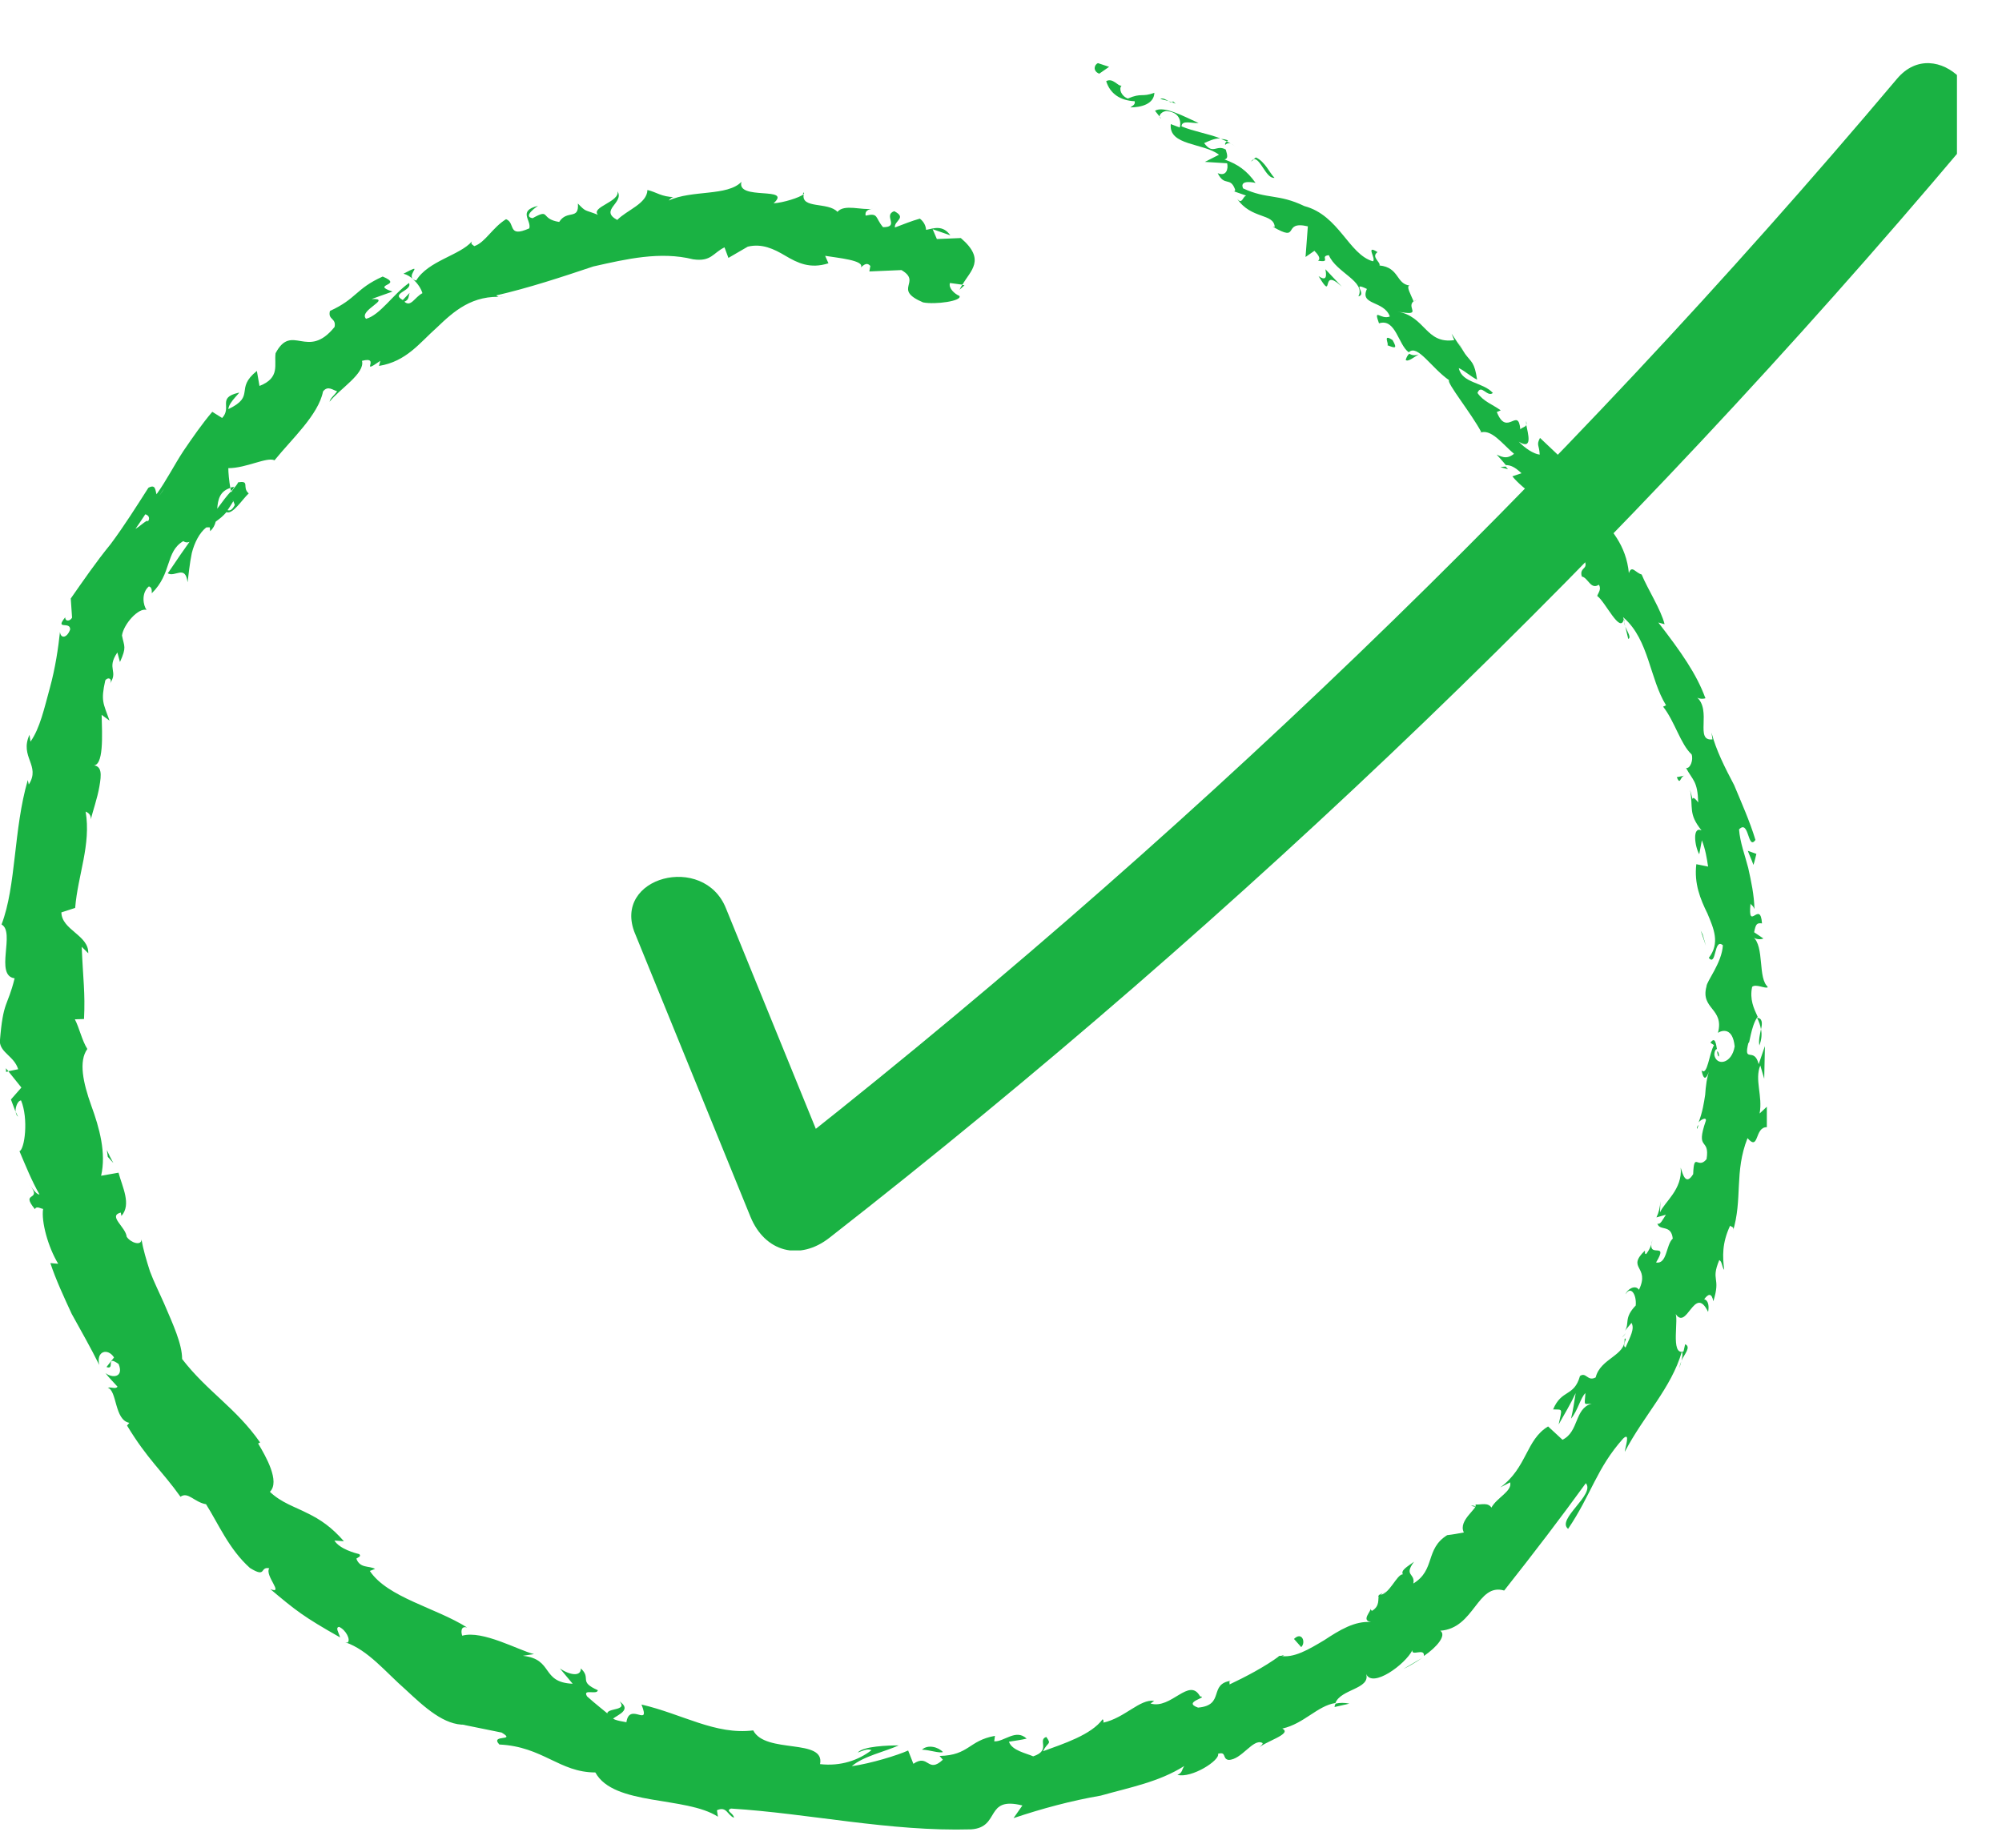 <svg xmlns:xlink="http://www.w3.org/1999/xlink" xmlns="http://www.w3.org/2000/svg" fill="none" height="24" viewBox="0 0 26 24" width="26"><clipPath id="a" fill="none"><path d="m0 0h25.415v24h-25.415z" fill="#1AB243"></path></clipPath><clipPath id="b" fill="none"><path d="m8.198.82h17.462v15.421h-17.462z" fill="#1AB243"></path></clipPath><clipPath id="c" fill="none"><path d="m0 .82h22.955v22.955h-22.955z" fill="#1AB243"></path></clipPath><g clip-path="url(#a)" fill="none"><g clip-path="url(#b)" fill="none"><path d="m8.247 12.125c.5 1.23 1 2.451 1.5 3.681.189.459.639.574 1.025.271 5.386-4.206 10.33-8.961 14.732-14.183.508-.598-.361-1.476-.869-.869-4.402 5.222-9.346 9.977-14.732 14.183.344.09.689.18 1.025.271-.5-1.23-1-2.451-1.5-3.681-.287-.721-1.484-.41-1.181.328z" fill="#1AB243"></path></g><g clip-path="url(#c)" fill="#000"><path d="m14.259.82c-.047.018-.072.102.017.137l.128-.089z" fill="#1AB243"></path><path d="m14.681 1.395c.132 0 .306-.04.311-.19-.166.062-.162-.004-.345.075-.089-.035-.119-.128-.081-.168-.047.013-.111-.106-.2-.058.051.164.183.252.37.261.013.049-.038.062-.055.08z" fill="#1AB243"></path><path d="m21.108 8.139-.017-.062c0 .018.009.04.017.062z" fill="#1AB243"></path><path d="m22.325 13.72c0-.044-.013-.062-.025-.066.004.04.013.075.025.066z" fill="#1AB243"></path><path d="m22.04 14.663c.008-.018.013-.035.021-.053-.017.018-.03.035-.021.053z" fill="#1AB243"></path><path d="m21.108 8.14.038.159c.042-.018-.008-.089-.038-.159z" fill="#1AB243"></path><path d="m15.948 1.824c-.03-.013-.059-.018-.089-.018l.076.031z" fill="#1AB243"></path><path d="m19.584 6.095-.03-.035c-.021 0-.043.004-.068.009z" fill="#1AB243"></path><path d="m18.256 4.674c.025.035.119-.044.17-.071-.051.018-.089.013-.123-.009-.021.018-.034.04-.047.08z" fill="#1AB243"></path><path d="m16.029 2.497-.055-.018c.017.004.038.013.055.018z" fill="#1AB243"></path><path d="m20.388 7.237c-.013.013-.021.027-.025.04.013-.009.021-.022.025-.04z" fill="#1AB243"></path><path d="m10.432 2.501c-.004.009 0 .013-.004.022.017-.009.021-.018.004-.022z" fill="#1AB243"></path><path d="m12.526 3.705-.03-.004c-.013.022-.025.04-.034.062z" fill="#1AB243"></path><path d="m21.367 16.273.004-.004c.009-.049 0-.022-.004.004z" fill="#1AB243"></path><path d="m8.045 22.098c.14.159-.323.049-.094.248-.009-.053.289-.115.094-.248z" fill="#1AB243"></path><path d="m15.983 1.864c.021.013.046.027.068.044-.03-.022-.051-.035-.068-.044z" fill="#1AB243"></path><path d="m7.951 22.345.025.022c-.013-.009-.017-.013-.025-.022z" fill="#1AB243"></path><path d="m19.103 19.557c.021.008.042.013.063.013-.009-.008-.025-.017-.063-.013z" fill="#1AB243"></path><path d="m21.116 17.314-.051.058c.025-.022.038-.04.051-.058z" fill="#1AB243"></path><path d="m17.996 20.681c-.038.013-.06.009-.098.053.009.004.013.004.021.004.009-.026.03-.049.077-.058z" fill="#1AB243"></path><path d="m16.596 21.518c.013.004.025.004.038.009.013-.009.029-.022.042-.031z" fill="#1AB243"></path><path d="m5.24 3.555c.051.013.089.04.119.066-.064-.071.157-.212-.119-.066z" fill="#1AB243"></path><path d="m15.911 1.882c.025-.022.046-.027.072-.018l-.051-.027c-.017.013-.025.027-.021.044z" fill="#1AB243"></path><path d="m18.469 21.535-.243.142c.068-.031.158-.084.243-.142z" fill="#1AB243"></path><path d="m.234 14.504-.03-.062c.004.027.013.049.03.062z" fill="#1AB243"></path><path d="m17.524 22.128c-.064-.013-.123-.013-.179 0-.004.013-.013.026-.013.044z" fill="#1AB243"></path><path d="m6.985 2.674c-.264.066-.081.186-.111.292-.289.128-.175-.071-.302-.119-.179.111-.272.305-.413.35-.021-.022-.051-.022-.03-.062-.153.181-.57.252-.724.509-.021-.004-.034-.013-.047-.022.068.058.111.128.128.186-.102.053-.149.186-.234.111.064-.027.051-.071.068-.115l-.089.093c-.166-.089.128-.119.081-.221-.204.142-.375.416-.558.465-.106-.111.349-.266.072-.257l.272-.097c-.298-.097.157-.075-.128-.195-.353.159-.336.288-.685.447-.03.119.085.089.06.208-.353.438-.553-.062-.766.341-.021.146.064.319-.209.425l-.034-.195c-.294.235-.009.323-.37.496.004-.097.183-.235.128-.212-.277.066-.077.186-.209.327l-.128-.08c-.132.155-.251.327-.375.509-.119.181-.221.385-.349.562-.017-.049-.009-.137-.106-.084-.153.239-.311.491-.489.73-.192.235-.358.478-.519.708l.017.248c-.021.044-.089.058-.089-.004-.14.173.068.044.064.159-.043.115-.123.119-.132.031-.021.199-.06.469-.132.73-.072.261-.128.522-.251.695l-.013-.089c-.132.288.149.398-.009.646l-.013-.058c-.187.642-.149 1.376-.341 1.876.183.097-.094.664.17.699-.094.381-.149.279-.192.823.009.146.187.19.238.358l-.128.026.17.212-.136.155.06.159c-.004-.066.034-.15.072-.146.098.239.047.633-.021.659.081.19.157.381.26.562-.047 0-.098-.093-.153-.159.226.274-.115.097.094.35.017-.049.081-.004.106-.004-.026.164.064.496.196.713l-.102-.009c.072.217.175.438.277.659.119.217.247.438.358.664-.043-.186.115-.221.192-.097l-.098.124c.119.044-.021-.164.157-.04.072.173-.077.19-.17.119.047.062.102.115.157.177-.03.035-.077 0-.128.013.123.035.085.42.281.456l-.03.035c.264.438.455.589.694.925.098-.071.179.071.332.097.162.257.298.584.57.828.221.137.123-.022.251.004-.064.093.2.345.013.27.332.279.43.358.907.628-.021-.071-.064-.128-.013-.137.089.04.153.168.111.204l-.03-.004c.298.102.524.389.783.615.251.234.502.465.775.456h-.03l.502.102c.2.119-.157.018-.03.155.566.027.779.363 1.247.363.238.438 1.175.305 1.592.575l-.013-.084c.128-.058.136.066.221.097-.004-.062-.119-.088-.038-.119 1.005.062 2.064.301 3.12.27.383-.027.17-.434.664-.31l-.115.164c.37-.124.749-.226 1.132-.292.375-.106.758-.177 1.085-.385-.034.049-.021.088-.089.115.183.049.558-.19.528-.274.115-.031.051.066.136.08.17 0 .319-.283.438-.221.021.009-.03.049-.051.071.077-.088.451-.186.311-.257.281-.062.456-.296.69-.332.068-.181.455-.181.4-.376.081.186.506-.124.6-.31-.017.084.162-.035.149.075.17-.115.298-.27.213-.328.447-.031.477-.624.83-.522.392-.496.736-.947 1.06-1.394.128.146-.387.469-.23.593.302-.447.37-.788.715-1.173.098-.093.026.115.021.173.247-.473.604-.828.741-1.301.013.009.009.066-.004.115.038-.084.128-.177.047-.212l-.021.093c-.179.062-.051-.451-.111-.5.153.261.251-.385.43-.013.013-.062.009-.15-.051-.164.055-.075.098-.084.119.026.102-.323-.038-.257.077-.535.038.018.03.08.064.128-.021-.177-.03-.345.077-.575.021.022.06.009.034.08.132-.425.017-.774.192-1.217.153.177.089-.146.251-.142v-.266l-.094.088c.043-.226-.068-.438.009-.624l.051.173.009-.425-.081.235c-.059-.235-.204.004-.132-.283.009.062.03-.217.119-.332-.051-.111-.106-.226-.072-.389.051-.044.174.031.209.004-.141-.106-.043-.531-.2-.655.038.044.123.035.136.022l-.119-.08c.021-.106.034-.124.102-.115-.021-.314-.187.124-.149-.257.013.026.026.013.051.071-.004-.186-.043-.363-.081-.535-.043-.168-.106-.328-.119-.5.132-.137.111.279.213.137-.072-.239-.179-.478-.277-.713-.119-.226-.234-.451-.294-.682l.013.089c-.238.027 0-.381-.209-.553.038.044.145.018.115.013-.111-.305-.311-.593-.609-.978l.081.022c-.047-.19-.217-.451-.298-.646-.081-.022-.128-.128-.166-.018-.068-.721-.796-.89-.924-1.491.043.053.136.093.102.049l-.332-.314c-.051.097-.009.089-.004.217-.081-.009-.192-.084-.272-.168.187.115.119-.106.098-.217-.013.031-.06.031-.077.058-.03-.305-.174.106-.306-.226l.051-.022c-.102-.075-.226-.115-.302-.226.047-.124.128.062.2 0-.128-.142-.4-.124-.443-.323.077.035.162.115.238.15-.034-.23-.072-.221-.157-.336l.009.013-.183-.274.034.084c-.375.053-.37-.31-.741-.372.349.066.111-.049.213-.133-.034-.084-.102-.199-.051-.204-.179-.022-.132-.235-.392-.261.021-.04-.115-.111-.025-.173-.166-.106-.013.089-.06.119-.315-.089-.438-.597-.89-.717-.341-.164-.481-.084-.796-.23-.055-.124.162-.071.162-.071-.115-.164-.234-.243-.404-.305.051-.009.038-.058.017-.128-.123-.071-.162.075-.281-.084.051-.022.128-.062.209-.062-.162-.062-.341-.089-.502-.155 0-.089.145-.035.221-.044-.179-.08-.451-.23-.566-.159l.081.102c-.06-.035.021-.106.077-.097.187.018.179.173.162.212l-.115-.044c-.03.283.426.243.626.398l-.183.093.289.018c.017.071-.009.177-.123.128.089.181.162.04.226.212.004.022-.009.027-.021.022l.166.058c-.047.009-.051.124-.119.04.183.27.477.186.489.367l-.026-.004c.37.217.111-.084.456-.004l-.03.398.115-.08c.03.031.094.097.047.128.183.031.013-.062.141-.071.094.226.485.341.383.535.119-.027-.102-.199.111-.097-.098.217.221.146.298.358-.119.049-.217-.124-.141.089.217-.071.251.283.387.376.111-.111.294.204.524.363-.043.022.294.438.417.673l-.025.013c.149-.071.302.146.451.27-.077.058-.128.058-.226.009.038.044.081.089.119.137.064 0 .119.027.204.106l-.119.04c.149.186.4.292.528.589.098-.053.094-.389.349-.168-.043.049-.115.119-.183.062.025.018.098.053.106.115l-.153-.049c.043.146.106.009.162.111-.068.049-.004.106-.064.133-.021-.018-.026-.102-.077-.119.059.115.102.274.077.354.034-.035.094-.066.153.004.136.195-.038.128.004.27.081.013.115.177.221.106.038.058-.009.106-.021.146.106.075.298.496.345.305l-.009-.031.013.013c.324.288.332.788.545 1.133l-.038.018c.153.195.226.487.37.62.025.071-.017.186-.072.177.089.164.149.168.158.447-.119-.155-.038.08-.106-.164.043.239-.026.31.149.527-.123-.058-.089.208-.03.31l.034-.181c.047.119.064.23.081.341l-.153-.031c-.03.252.051.451.145.642.081.195.166.381.017.575.102.119.064-.266.183-.164-.013.23-.213.469-.213.535-.081.296.234.283.149.602.055-.035.192-.071.217.177-.038.23-.238.257-.264.111 0-.053.021-.08.034-.075-.013-.075-.025-.168-.085-.084l.047.031c-.064.106-.085.407-.162.327.034.173.077.084.115-.04-.051.137-.06.248-.068.358-.017.111-.034.221-.085.358.034-.04.102-.071.094-.022-.141.407.055.208.009.5-.115.142-.162-.106-.174.195-.098.159-.136-.004-.162-.084.026.283-.213.447-.268.58l.004-.146c-.004.084-.021.15-.051.212l.123-.035c-.047.071-.072.133-.111.115.03.102.179.004.2.195-.089.08-.072.336-.217.31.179-.296-.132-.022-.047-.296-.009.058-.03.119-.081.186-.017.004-.021-.022-.017-.044-.247.239.072.199-.077.509-.051-.075-.158 0-.174.058.068-.115.145.004.132.146-.158.164-.077.23-.14.328l.085-.102c.043.075-.013.173-.077.319-.055-.022.038-.142-.013-.111.017.217-.315.252-.375.5-.106.058-.123-.075-.204-.018-.077.274-.238.168-.349.434.128.004.119-.022.072.195.077-.137.158-.27.221-.407-.017.111-.034.221-.06.332.089-.106.123-.274.187-.332-.013.168-.026.142.081.137-.226.062-.162.363-.379.469l-.187-.173c-.289.173-.272.535-.621.792l.128-.066c.03.115-.174.199-.243.328-.047-.071-.132-.035-.209-.04.047.044-.23.204-.149.363-.068.013-.145.027-.217.035-.289.181-.149.451-.439.628.026-.137-.128-.097.009-.283-.089.066-.175.111-.145.164-.081-.004-.179.279-.311.266-.017.058.017.142-.089.208-.021-.009-.021-.035-.021-.035.021.035-.132.159.009.181-.213-.018-.413.106-.609.235-.2.119-.396.239-.579.203-.196.146-.455.279-.651.372.004-.031-.017-.04.025-.049-.306.04-.077.319-.434.35-.213-.075.145-.133.026-.146-.141-.257-.375.173-.643.093l.047-.035c-.187-.026-.379.221-.66.283 0 0 .009-.026-.009-.044-.149.204-.511.319-.775.416.064-.128.115-.084.043-.186-.119.04.068.173-.17.252-.089-.04-.277-.075-.315-.19.077-.013.153-.022.23-.04-.14-.133-.294.044-.421.035l.009-.071c-.345.062-.332.252-.719.261l.043.049c-.2.186-.183-.084-.383.053l-.068-.173c-.136.062-.481.168-.732.204.145-.128.434-.19.609-.27-.136 0-.46.009-.532.093.055-.018.123-.058.179-.031-.166.128-.396.212-.668.181.068-.341-.711-.128-.868-.438-.489.062-.919-.212-1.451-.336.123.314-.157-.04-.196.23-.132-.022-.179-.04-.183-.062-.111-.093-.221-.177-.328-.274-.064-.106.132-.013.14-.08-.26-.115-.077-.15-.221-.283.004.106-.136.093-.272 0l.166.199c-.417-.018-.243-.319-.647-.363l.145-.022c-.2-.049-.668-.314-.932-.239-.017-.044-.021-.133.064-.106-.404-.257-1.034-.389-1.264-.735l.068-.027c-.081-.044-.196-.004-.243-.133.021-.018.068-.027.038-.058-.051-.013-.255-.066-.323-.177l.123.009c-.157-.181-.306-.283-.472-.363-.162-.084-.341-.137-.489-.279.136-.133-.055-.465-.153-.628l.026-.013c-.315-.451-.685-.659-1.013-1.084 0-.195-.115-.443-.234-.721-.06-.137-.132-.279-.183-.416-.047-.146-.089-.288-.111-.416 0 .088-.14.044-.192-.035-.013-.128-.247-.27-.077-.314l.009.044c.132-.15.013-.372-.038-.562l-.226.04c.068-.296-.021-.62-.128-.912-.106-.296-.166-.575-.051-.735-.072-.115-.102-.27-.162-.385l.119-.004c.017-.345-.013-.518-.03-.938l.085.084c.009-.235-.345-.301-.349-.531l.179-.058c.034-.425.209-.823.136-1.252.026.013.072.035.068.102.021-.097.085-.274.111-.429.026-.15.038-.274-.094-.274.157.035.128-.407.123-.655l.102.075c-.081-.23-.115-.252-.055-.522.038-.053.106-.018.051.053.132-.173-.043-.199.106-.416l.034.124c.089-.199.055-.195.026-.345.021-.146.213-.363.319-.332-.043-.058-.072-.217.03-.305.043.009.038.062.038.089.264-.257.175-.54.409-.677.034.022.06.018.081.009-.166.23-.289.429-.285.407.094.062.23-.119.26.119.013-.097.026-.243.055-.381.034-.133.098-.261.187-.332.017 0 .03-.004.047 0l.004.049c.038-.035.06-.075.072-.124.06-.044.094-.071.14-.124.081.035.204-.164.289-.243-.094-.08.026-.173-.145-.142.017-.009-.004.027-.055.084-.009.013-.021.031-.026.044l-.004-.013c-.051.053-.111.133-.179.226.009-.115.03-.226.17-.27-.017-.097-.026-.204-.026-.257.234 0 .502-.15.6-.102.221-.274.57-.589.63-.894.064-.084.132-.013.183-.004-.034.053-.089.089-.098.137.128-.164.464-.367.421-.531.255-.066-.047.199.238 0l-.017.066c.358-.058.528-.301.753-.5.217-.208.46-.429.873-.394-.055 0-.085 0-.102-.022.421-.097.839-.235 1.26-.376.43-.097.868-.199 1.294-.093.238.035.26-.084.409-.155l.051.137.251-.146c.183-.044.336.027.49.119.158.093.319.173.558.097l-.043-.097c.162.027.515.058.464.15.021-.013.072-.08.123-.018l-.013.071.417-.018c.272.159-.123.248.281.42.158.031.511-.018.472-.084-.064-.027-.145-.102-.123-.168l.162.022c.102-.181.311-.323-.021-.606l-.311.013-.055-.128.23.08c-.098-.137-.209-.093-.315-.071-.004-.058-.034-.111-.081-.146-.111.031-.217.075-.324.115-.013-.089.162-.124-.009-.212-.149.053.077.208-.145.208-.106-.124-.055-.19-.226-.15-.013-.058.03-.084.098-.089-.153.022-.375-.066-.464.04-.123-.133-.477-.035-.438-.23-.051.044-.264.111-.392.119.251-.226-.485-.031-.417-.279-.183.19-.643.102-.945.243.017-.018.047-.053.077-.044-.175-.004-.234-.066-.353-.093-.004.177-.268.261-.392.389-.238-.128.094-.221.004-.372.03.137-.349.204-.255.305-.179-.071-.149-.031-.26-.146.017.221-.14.075-.243.239-.255-.04-.106-.181-.345-.049-.14-.022.068-.159.068-.159zm-4.92 3.771c.03-.044.055-.084.072-.106-.013.022-.034.053-.072.106zm-.306.425c.038-.053.081-.119.128-.19.047.013.064.053.034.093-.004-.035-.089.053-.162.097zm1.29-.31c-.038.071-.068.075-.094.066.021-.027.043-.066.072-.111l-.004-.018c.013.022.021.044.026.062z" fill="#1AB243"></path><path d="m3.026 6.352c.004-.009.004-.018.017-.031-.017.004-.034.009-.051.013l.008.044z" fill="#1AB243"></path><path d="m21.091 8.064.004.009c0-.009 0-.018.004-.027-.004.009-.009.013-.009.018z" fill="#1AB243"></path><path d="m.08 13.924.03-.009-.034-.04z" fill="#1AB243"></path><path d="m19.822 5.52c.004-.013.004-.027 0-.049-.004.009 0 .027 0 .049z" fill="#1AB243"></path><path d="m19.026 4.599-.089-.155c.034.071.063.115.089.155z" fill="#1AB243"></path><path d="m18.404 3.891c-.021.009-.034.018-.046.027z" fill="#1AB243"></path><path d="m21.835 17.681c-.004.013-.009.022-.013.035-.025.093-.004.035.013-.035z" fill="#1AB243"></path><path d="m22.819 13.22c.025.049.042.097.051.15.021-.084.017-.146-.051-.15z" fill="#1AB243"></path><path d="m18.494 21.518-.025.018z" fill="#1AB243"></path><path d="m22.849 13.579c.03-.08.034-.146.021-.212-.013.066-.034.146-.021.212z" fill="#1AB243"></path><path d="m15.268 1.347-.034-.031c-.004.009-.008.013-.013.013z" fill="#1AB243"></path><path d="m15.221 1.328-.046-.013c.017.008.034.021.046.013z" fill="#1AB243"></path><path d="m15.068 1.285.106.027c-.034-.018-.068-.044-.106-.027z" fill="#1AB243"></path><path d="m16.247 2.099.038-.027c-.013 0-.025.009-.038.027z" fill="#1AB243"></path><path d="m16.553 2.311c-.064-.062-.123-.212-.243-.266l-.03.022c.089-.018.162.257.272.243z" fill="#1AB243"></path><path d="m17.426 3.723-.213-.226c.013.071.025.168-.089.089.213.354.009-.137.302.137z" fill="#1AB243"></path><path d="m18.086 4.418c-.136-.093-.043.053-.068.066.102.04.132.049.068-.066z" fill="#1AB243"></path><path d="m21.882 10.073-.106.022c.051.115.038-.013.106-.022z" fill="#1AB243"></path><path d="m22.772 11.233c.017-.049.025-.093.038-.142l-.111-.04c.021.058.051.119.072.181z" fill="#1AB243"></path><path d="m22.112 12.136-.025-.049.068.199z" fill="#1AB243"></path><path d="m16.805 21.288.094.106c.064-.062.009-.208-.094-.106z" fill="#1AB243"></path><path d="m12.246 22.757c-.06-.066-.196-.102-.272-.031.106.004.221.049.272.031z" fill="#1AB243"></path><path d="m1.4 15.026.072.08c-.03-.053-.059-.111-.084-.168z" fill="#1AB243"></path></g></g></svg>